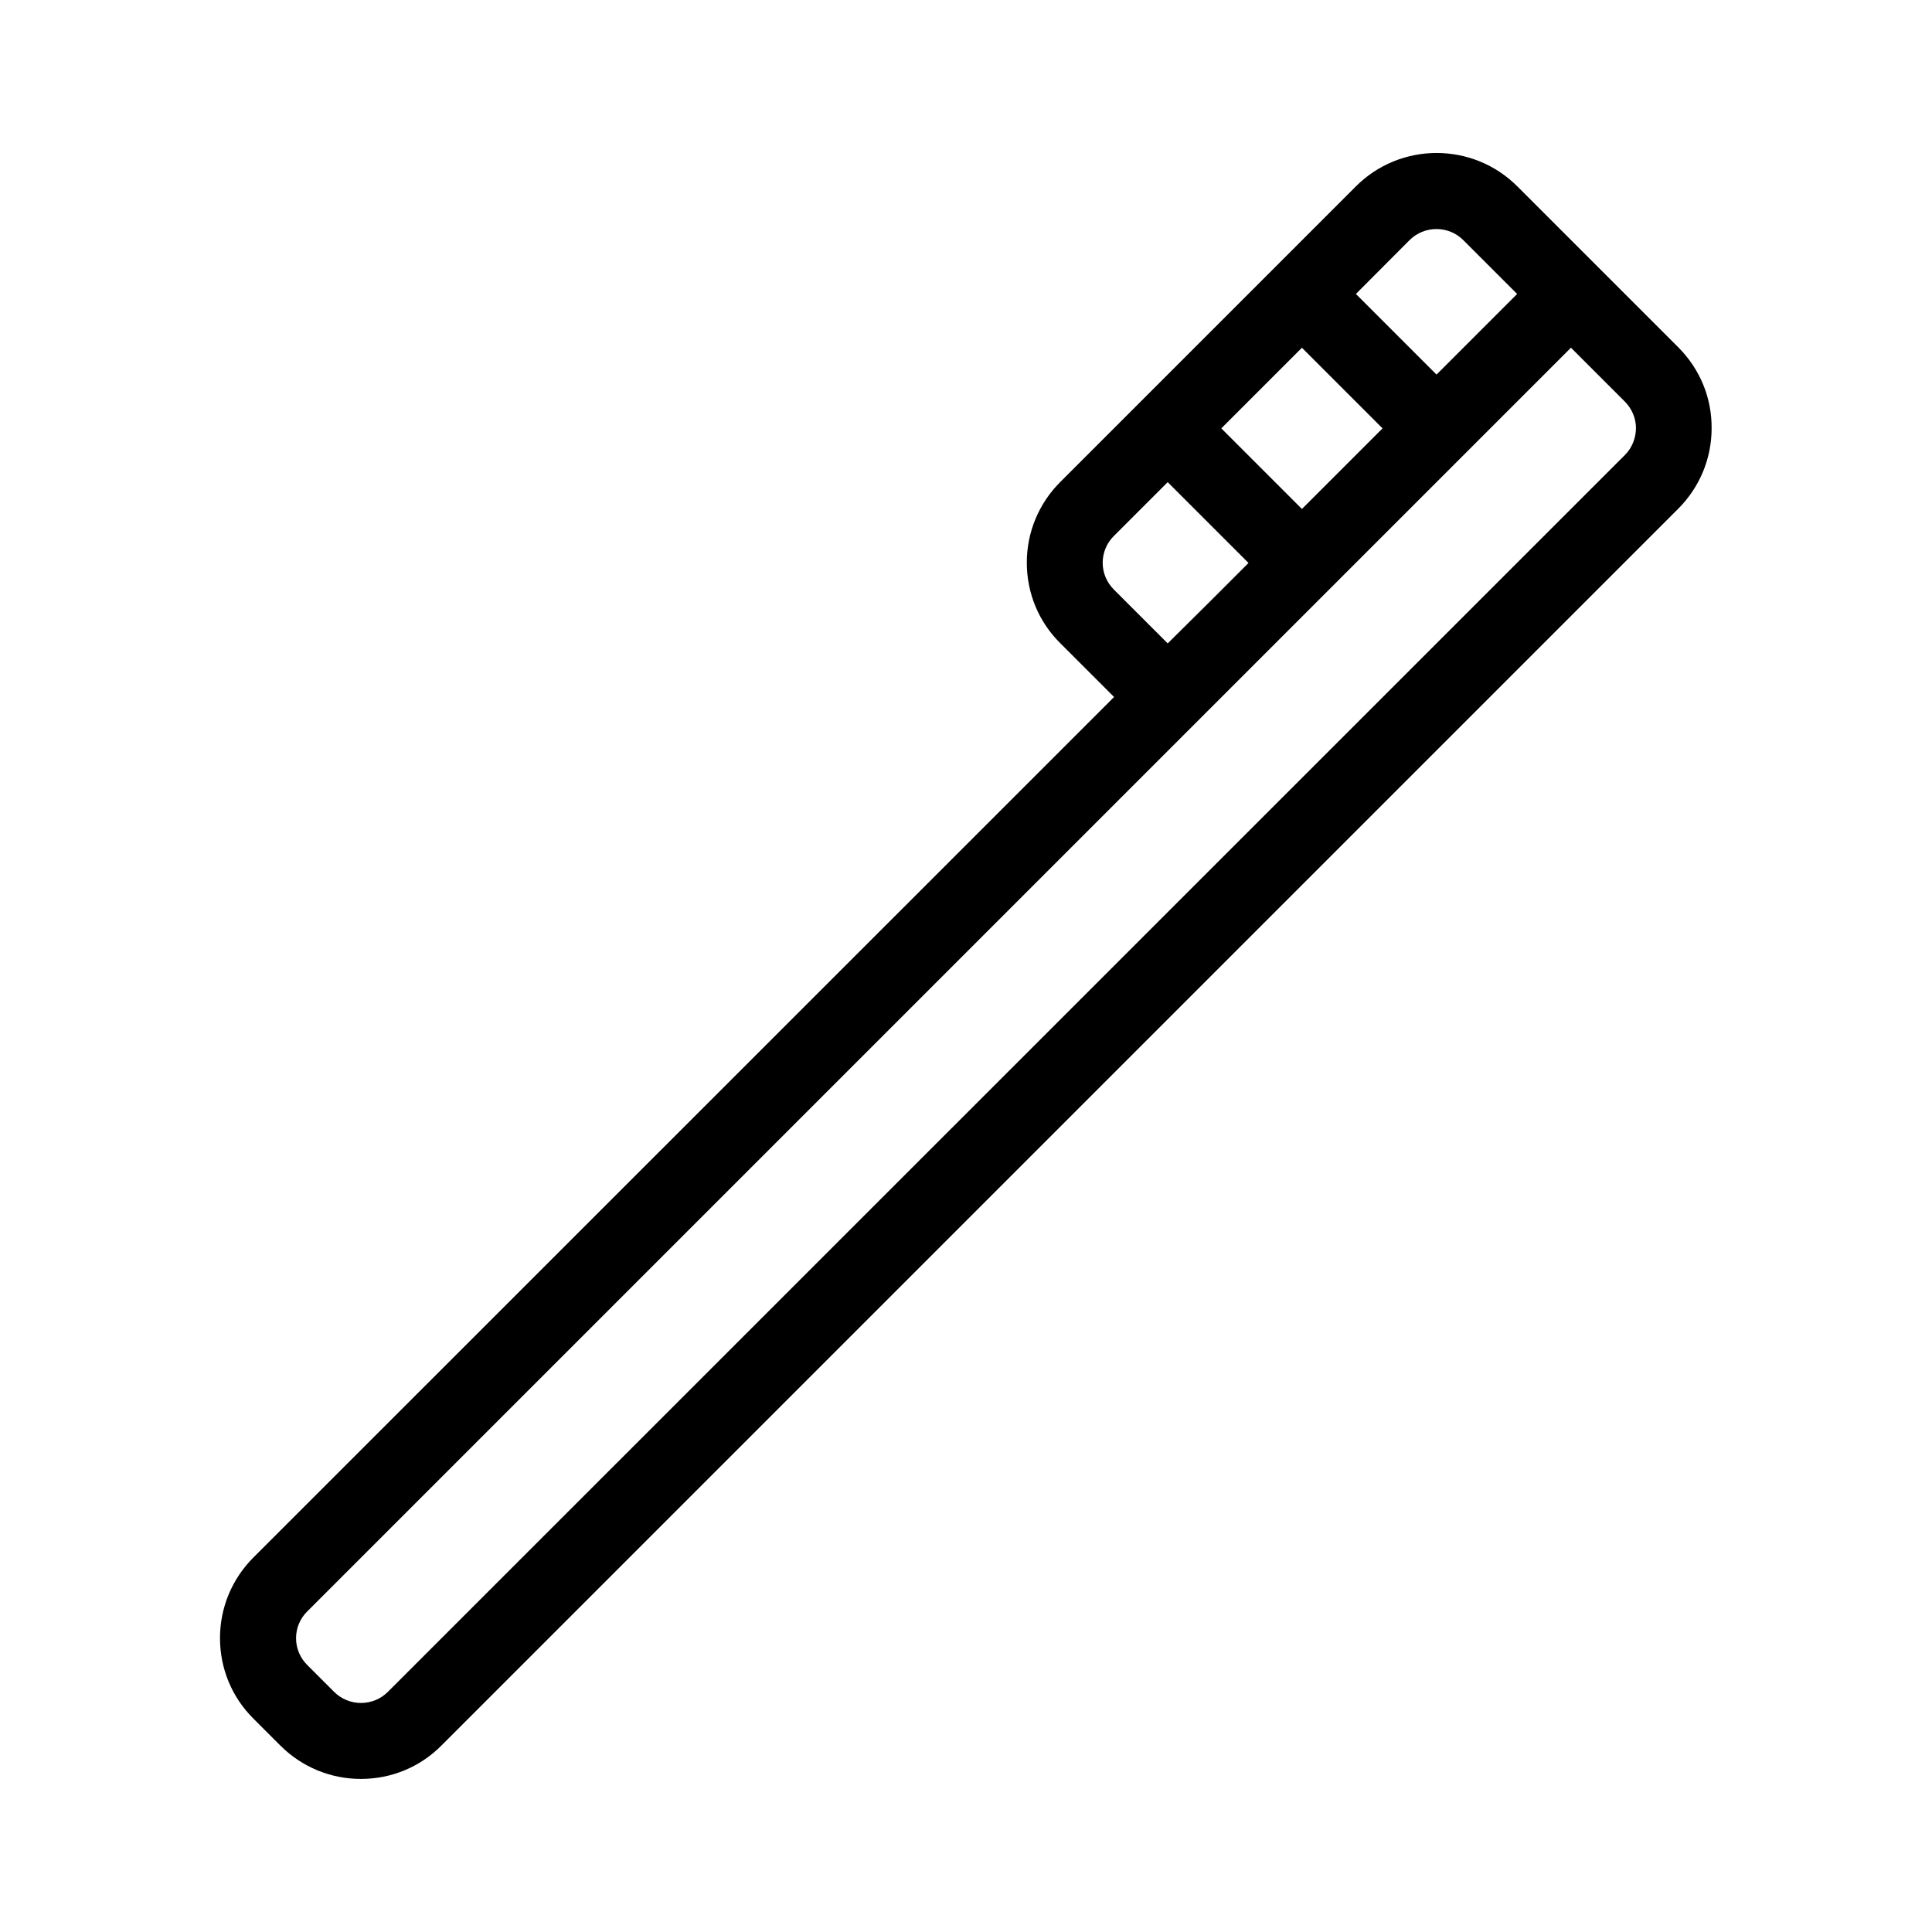 <?xml version="1.0" encoding="UTF-8"?>
<!-- Uploaded to: ICON Repo, www.svgrepo.com, Generator: ICON Repo Mixer Tools -->
<svg fill="#000000" width="800px" height="800px" version="1.1" viewBox="144 144 512 512" xmlns="http://www.w3.org/2000/svg">
 <path d="m588.83 236.11-42.727-42.727c-11.789-11.789-30.984-11.789-42.773 0l-78.348 78.348c-5.691 5.691-8.867 13.301-8.867 21.363s3.125 15.668 8.867 21.363l14.258 14.258-228.07 228.02c-5.691 5.691-8.867 13.301-8.867 21.363s3.125 15.668 8.867 21.363l7.106 7.106c5.691 5.691 13.301 8.867 21.363 8.867s15.668-3.125 21.363-8.867l327.73-327.73c5.691-5.691 8.867-13.301 8.867-21.363 0.047-8.066-3.078-15.625-8.77-21.367zm-121.17 21.41 21.363-21.363 21.363 21.363-21.363 21.363zm49.879-49.875c3.93-3.93 10.328-3.93 14.258 0l14.258 14.258-21.363 21.363-21.363-21.363zm-64.086 106.86-14.258-14.258c-1.914-1.914-2.973-4.434-2.973-7.106s1.059-5.238 2.973-7.106l14.258-14.258 21.414 21.414-10.277 10.277zm121.12-49.879-327.78 327.73c-3.93 3.93-10.328 3.93-14.258 0l-7.106-7.106c-1.914-1.914-2.973-4.434-2.973-7.106s1.059-5.238 2.973-7.106l334.89-334.89 14.258 14.258c1.914 1.914 2.973 4.434 2.973 7.106-0.051 2.68-1.059 5.199-2.973 7.113z"/>
</svg>